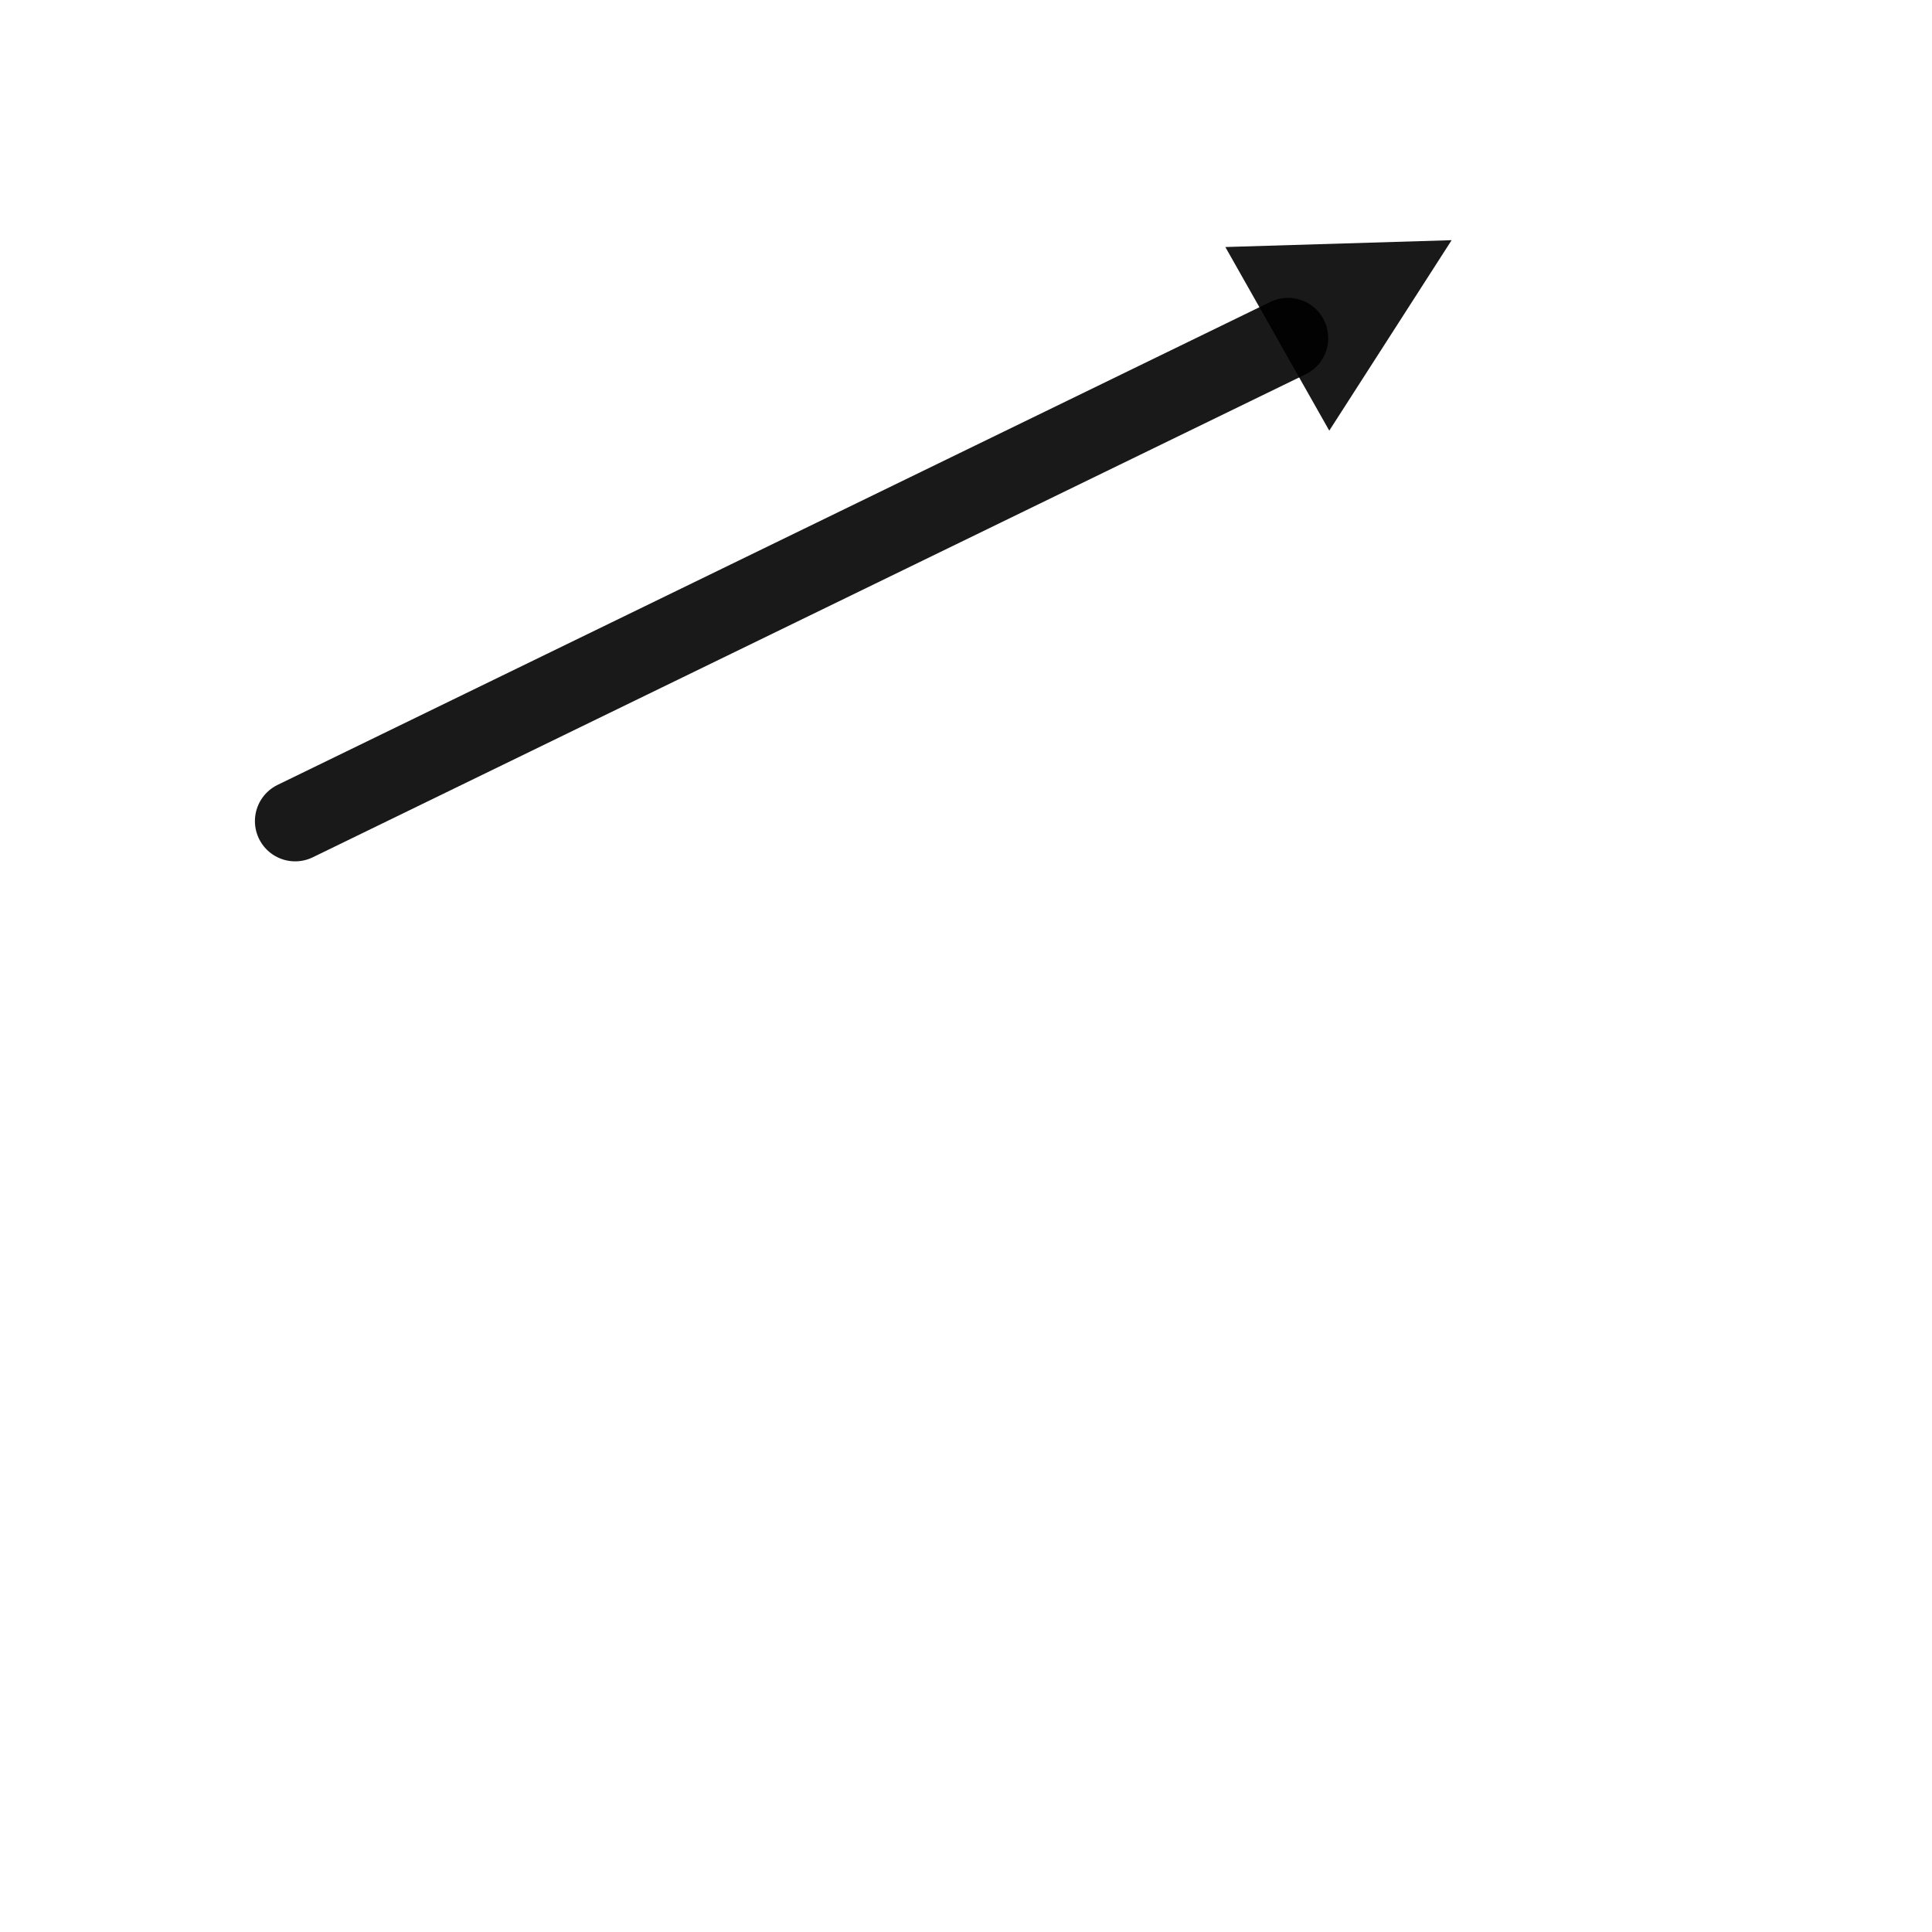 <?xml version="1.0" encoding="UTF-8"?>
<svg xmlns="http://www.w3.org/2000/svg" width="72" height="72" viewBox="0 0 72 72" fill="none">
  <rect width="72" height="72" fill="white"></rect>
  <mask id="path-1-inside-1_3674_10557" fill="white">
    <rect x="11" y="41" width="14" height="23" rx="2"></rect>
  </mask>
  <rect x="11" y="41" width="14" height="23" rx="2" stroke="black" stroke-opacity="0.9" stroke-width="8" mask="url(#path-1-inside-1_3674_10557)"></rect>
  <mask id="path-2-inside-2_3674_10557" fill="white">
    <rect x="27" y="30" width="14" height="34" rx="2"></rect>
  </mask>
  <rect x="27" y="30" width="14" height="34" rx="2" stroke="black" stroke-opacity="0.9" stroke-width="8" mask="url(#path-2-inside-2_3674_10557)"></rect>
  <mask id="path-3-inside-3_3674_10557" fill="white">
    <rect x="43" y="20" width="14" height="44" rx="2"></rect>
  </mask>
  <rect x="43" y="20" width="14" height="44" rx="2" stroke="black" stroke-opacity="0.9" stroke-width="8" mask="url(#path-3-inside-3_3674_10557)"></rect>
  <path d="M11 30.6L48 12.6" stroke="black" stroke-opacity="0.9" stroke-width="3" stroke-linecap="round"></path>
  <path d="M54.098 8.951L49.538 16.049L45.665 9.206L54.098 8.951Z" fill="black" fill-opacity="0.9"></path>
</svg>
